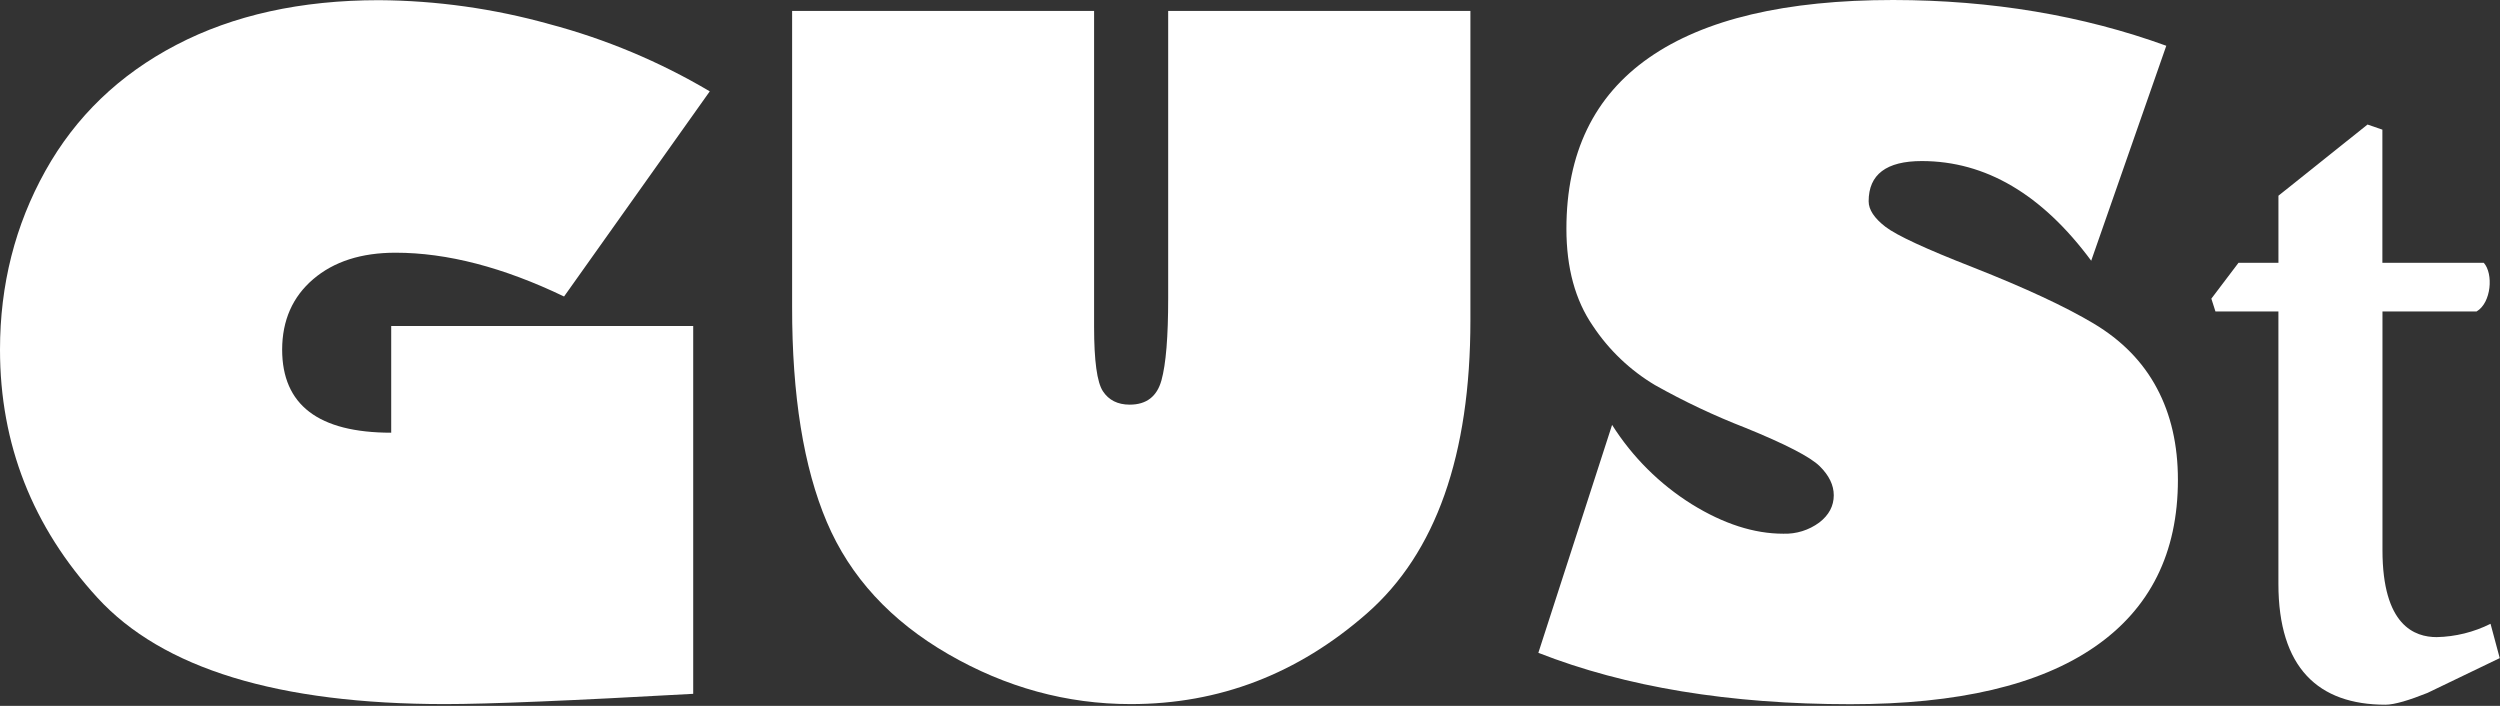 <?xml version="1.0" encoding="UTF-8"?> <svg xmlns="http://www.w3.org/2000/svg" width="850" height="240" viewBox="0 0 850 240" fill="none"><rect x="0" y="0" width="850" height="240" fill="#333333" stroke="none"/> <path d="M241.32 31.06L191.78 100.81C171.113 90.883 152.017 85.92 134.49 85.92C122.837 85.92 113.503 88.92 106.49 94.92C99.477 100.92 95.957 108.897 95.93 118.85C95.93 137.69 108.29 147.113 133.01 147.12V110.84H235.69V235.9C194.15 238.227 166.037 239.39 151.35 239.39C94.623 239.39 55.217 227.337 33.13 203.23C11.043 179.123 0 151.01 0 118.89C0 96.81 5.14 76.55 15.42 58.11C25.7 39.67 40.543 25.387 59.95 15.26C79.35 5.133 102.32 0.067 128.86 0.06C148.435 0.19 167.906 2.924 186.76 8.19C205.912 13.269 224.271 20.965 241.32 31.06V31.06Z" fill="white"></path> <path d="M499.94 3.71V108.86C499.94 154.747 488.213 187.977 464.76 208.55C441.307 229.123 414.54 239.403 384.46 239.39C362.673 239.39 341.98 233.723 322.38 222.39C302.78 211.057 289.027 196.09 281.12 177.49C273.22 158.89 269.287 134.493 269.32 104.3V3.71H371.99V111.14C371.99 122.687 372.99 129.98 374.99 133.02C376.99 136.06 380.03 137.58 384.11 137.58C389.777 137.58 393.373 134.82 394.9 129.3C396.427 123.78 397.187 114.483 397.18 101.41V3.71H499.94Z" fill="white"></path> <path d="M736.54 15.56L711.01 88.65C694.297 66.063 675.1 54.767 653.42 54.76C641.36 54.76 635.333 59.32 635.34 68.44C635.34 71.28 637.24 74.167 641.04 77.1C644.84 80.033 654.793 84.643 670.9 90.93C688.62 97.923 702.27 104.28 711.85 110C721.43 115.72 728.597 123.053 733.35 132C738.11 140.913 740.49 151.297 740.49 163.15C740.49 187.97 731.07 206.89 712.23 219.91C693.39 232.93 665.683 239.437 629.11 239.43C588.083 239.43 552.727 233.607 523.04 221.96L548.11 144.46C555.009 155.385 564.282 164.614 575.24 171.46C586.033 178.127 596.39 181.46 606.31 181.46C610.702 181.608 615.014 180.269 618.55 177.66C621.837 175.133 623.48 172.043 623.48 168.39C623.48 164.95 621.887 161.657 618.7 158.51C615.513 155.363 607.08 151.007 593.4 145.44C582.836 141.336 572.577 136.487 562.7 130.93C554.239 125.889 547.021 119.009 541.58 110.8C535.58 102.093 532.58 91.093 532.58 77.8C532.58 52.067 541.953 32.667 560.7 19.6C579.447 6.533 607.113 0 643.7 0C677.127 0.04 708.073 5.227 736.54 15.56Z" fill="white"></path> <path d="M825.32 235.6C819.23 238.03 814.18 239.6 811.04 239.6C788.24 239.6 774.66 227.06 774.66 198.51V105.89H753.25L751.86 101.54L761.09 89.35H774.67V66.54L804.96 42.34L810.01 44.08V89.35H844.48C847.79 93.01 847.09 102.93 842.04 105.89H810.04V187.02C810.04 212.79 821.04 216.62 828.49 216.62C834.847 216.484 841.094 214.936 846.78 212.09L849.91 223.76L825.32 235.6Z" fill="white"></path> </svg> 